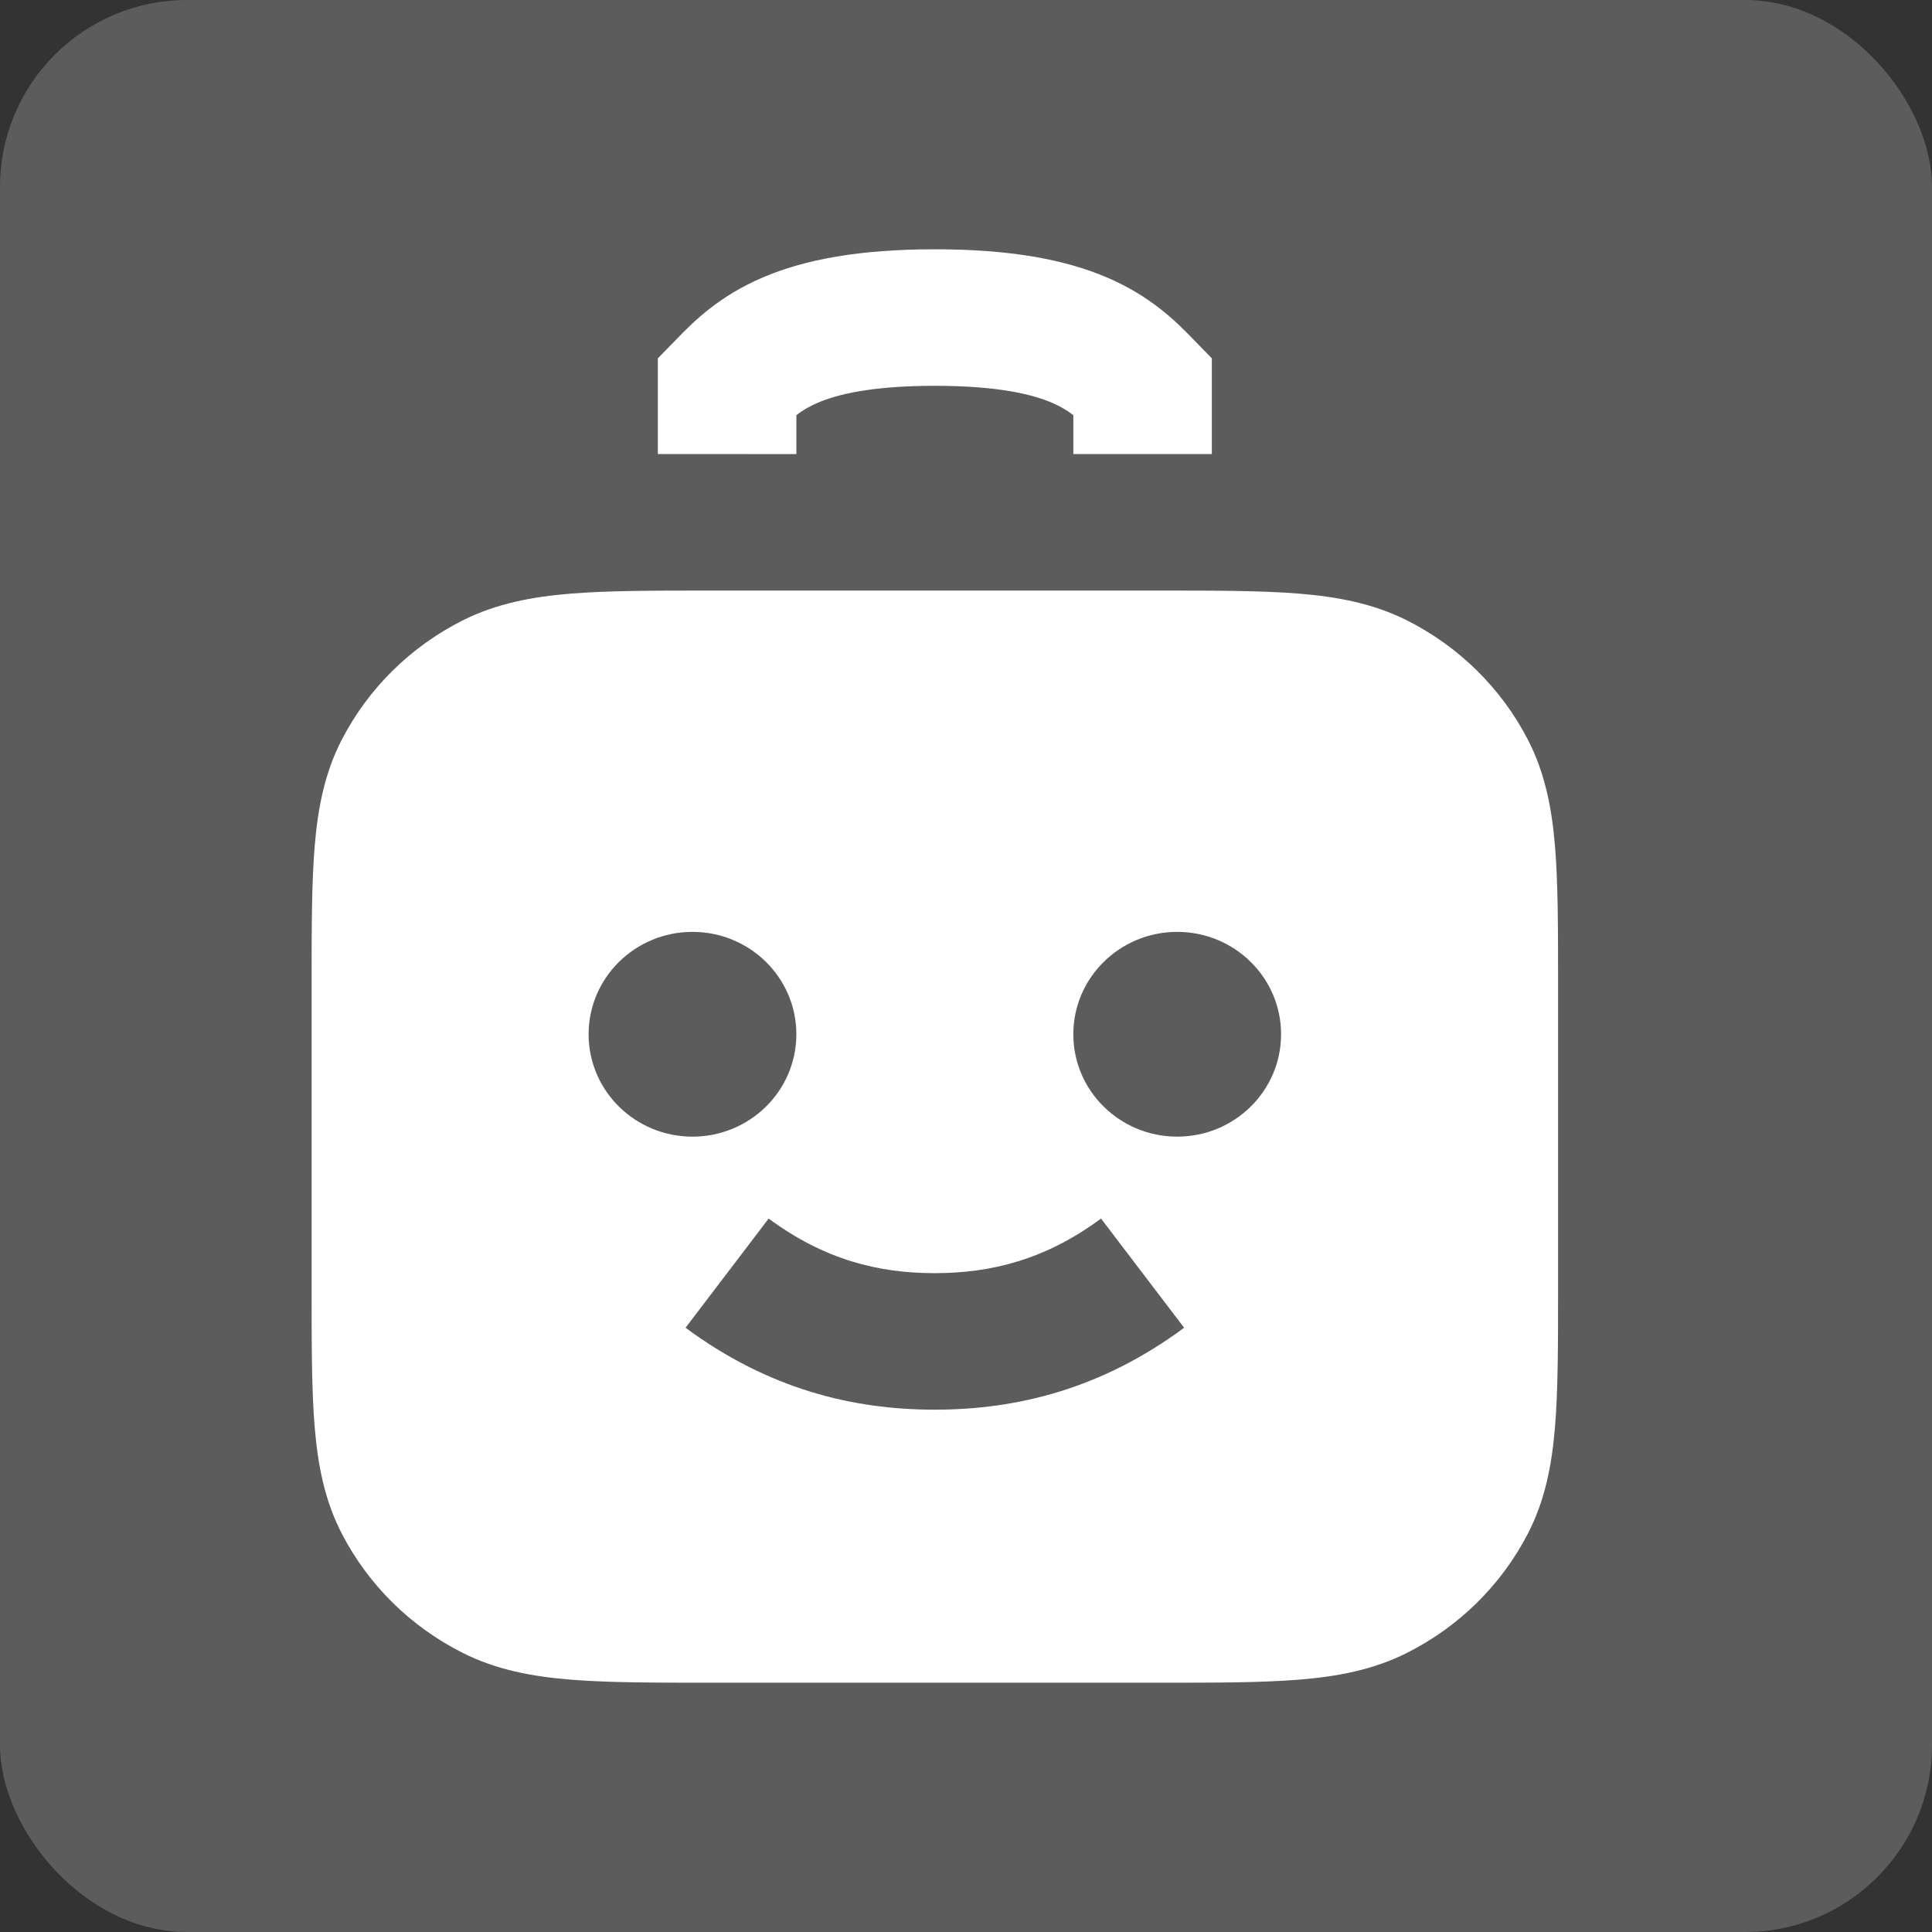 <svg width="62" height="62" viewBox="0 0 62 62" fill="none" xmlns="http://www.w3.org/2000/svg">
<rect x="0" y="0" width="62" height="62" fill="#333333" stroke="none"/>
<rect opacity="0.2" width="62" height="62" rx="6" fill="white"/>
<path d="M25.556 14.572L25.556 13.323C25.752 13.171 25.968 13.042 26.247 12.923C26.869 12.657 27.967 12.381 30 12.381C32.033 12.381 33.132 12.657 33.754 12.923C34.032 13.042 34.248 13.171 34.444 13.323V14.571H38.889V11.5L38.271 10.865C37.732 10.311 36.928 9.505 35.523 8.904C34.164 8.323 32.411 8 30 8C27.589 8 25.837 8.323 24.477 8.904C23.072 9.505 22.268 10.311 21.73 10.865L21.111 11.5L21.111 14.571L25.556 14.572Z" fill="white"/>
<path fill-rule="evenodd" clip-rule="evenodd" d="M22.797 18.952H37.203C38.992 18.952 40.468 18.952 41.671 19.049C42.92 19.15 44.068 19.366 45.147 19.907C46.819 20.747 48.179 22.088 49.031 23.736C49.581 24.8 49.8 25.931 49.902 27.163C50 28.348 50 29.803 50 31.567V41.386C50 43.149 50 44.604 49.902 45.79C49.8 47.021 49.581 48.153 49.031 49.216C48.179 50.865 46.819 52.205 45.147 53.045C44.068 53.587 42.92 53.803 41.671 53.903C40.468 54 38.992 54 37.203 54H22.797C21.009 54 19.532 54 18.329 53.903C17.08 53.803 15.932 53.587 14.853 53.045C13.181 52.205 11.821 50.865 10.969 49.216C10.419 48.153 10.2 47.021 10.098 45.79C10 44.604 10 43.149 10 41.386V31.567C10 29.803 10 28.348 10.098 27.163C10.2 25.931 10.419 24.8 10.969 23.736C11.821 22.088 13.181 20.747 14.853 19.907C15.932 19.366 17.08 19.15 18.329 19.049C19.532 18.952 21.008 18.952 22.797 18.952ZM30.001 45.238C27.355 45.239 24.652 44.57 22 42.609L24.667 39.105C26.459 40.43 28.197 40.858 29.999 40.857C31.801 40.856 33.542 40.429 35.333 39.105L38 42.609C35.347 44.571 32.64 45.237 30.001 45.238ZM22.222 29.905C20.381 29.905 18.889 31.376 18.889 33.191C18.889 35.005 20.381 36.476 22.222 36.476C24.063 36.476 25.556 35.005 25.556 33.191C25.556 31.376 24.063 29.905 22.222 29.905ZM34.444 33.191C34.444 31.376 35.937 29.905 37.778 29.905C39.619 29.905 41.111 31.376 41.111 33.191C41.111 35.005 39.619 36.476 37.778 36.476C35.937 36.476 34.444 35.005 34.444 33.191Z" fill="white"/>
</svg>
